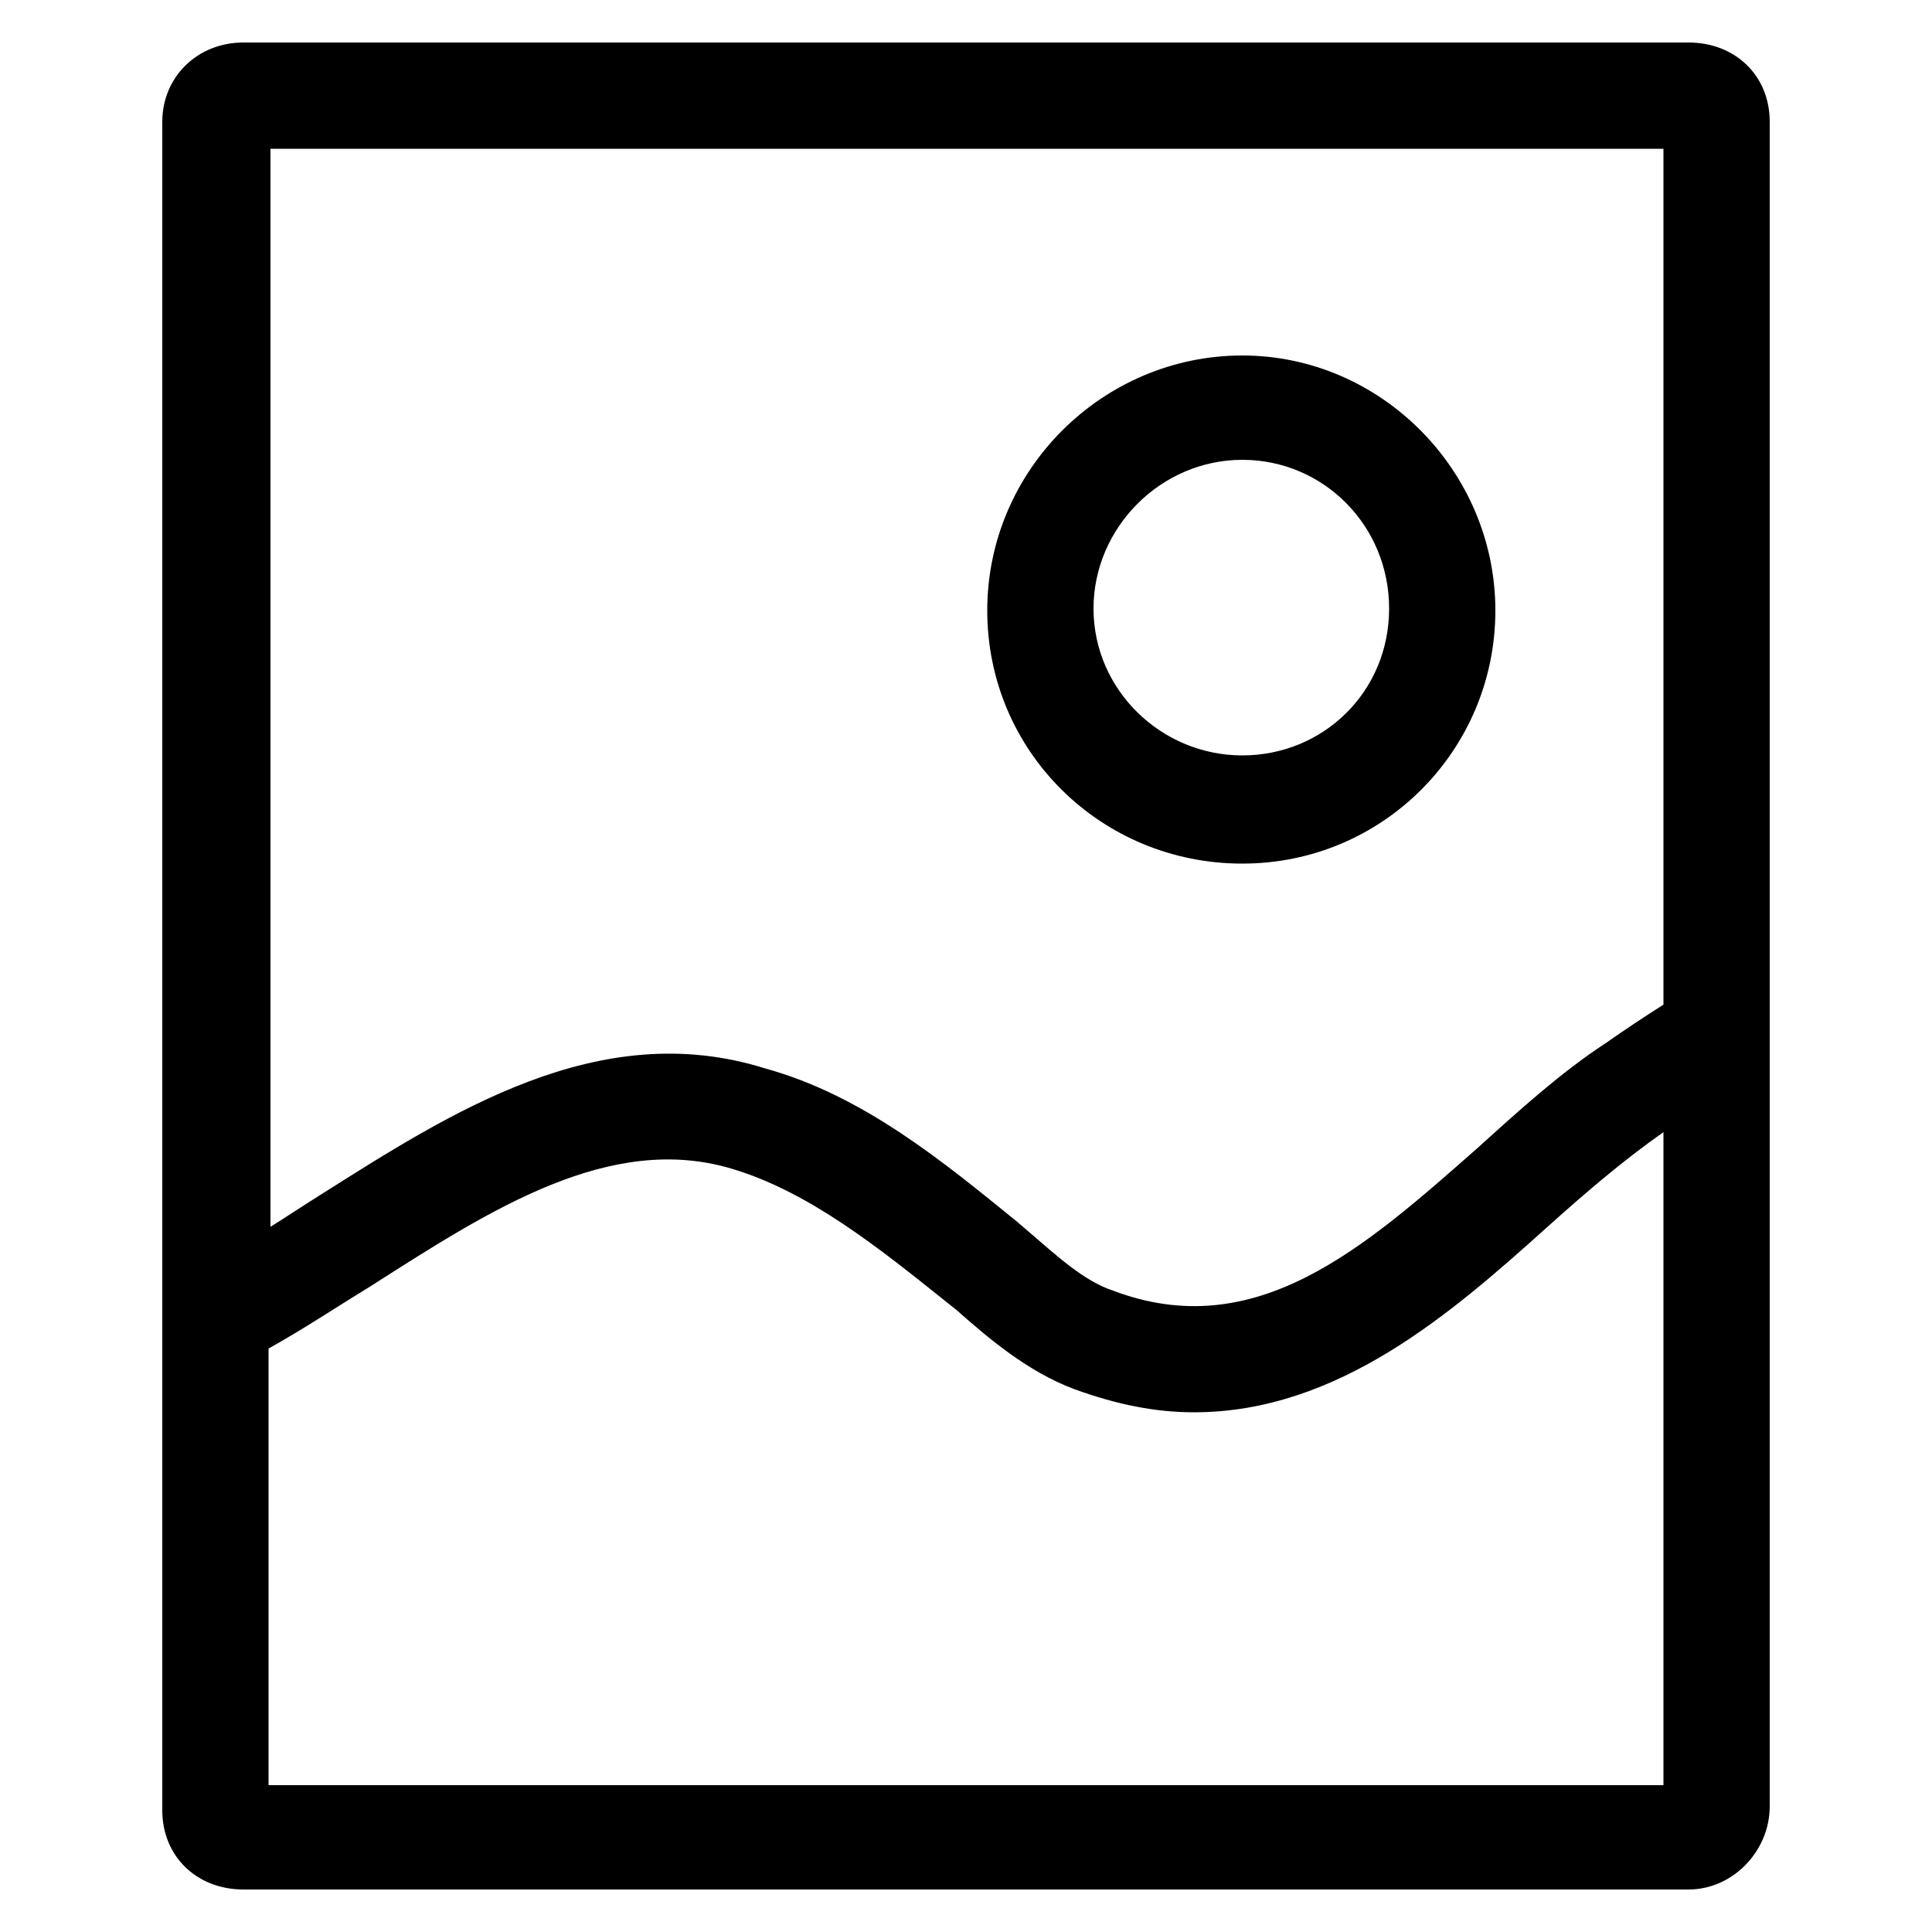 <?xml version="1.0" encoding="utf-8"?>
<!-- Generator: Adobe Illustrator 21.0.2, SVG Export Plug-In . SVG Version: 6.00 Build 0)  -->
<svg version="1.1" id="Layer_1" xmlns="http://www.w3.org/2000/svg" xmlns:xlink="http://www.w3.org/1999/xlink" x="0px" y="0px"
	 viewBox="0 0 100 100" style="enable-background:new 0 0 100 100;" xml:space="preserve">
<g>
	<path d="M87.4,2.2H12.6c-2.4,0-4.2,1.8-4.2,4.1v87.4c0,2.4,1.8,4.1,4.2,4.1h74.8c2.3,0,4.2-2,4.2-4.3V6.3
		C91.6,3.9,89.8,2.2,87.4,2.2z M86.1,7.7v44.3c-1.1,0.7-2,1.3-3,2c-2.3,1.5-4.5,3.5-6.6,5.4c-5.9,5.2-11.5,10.2-18.9,7.4
		c-1.5-0.5-2.9-1.8-4.3-3l-0.7-0.6c-3.7-3-7.9-6.5-13-7.9c-8.6-2.7-16.3,2.3-23.1,6.6c-0.8,0.5-1.7,1.1-2.5,1.6V7.7H86.1z
		 M13.9,92.3V69.8c1.8-1,3.6-2.2,5.4-3.3c6.1-3.9,12.3-7.9,18.6-6c4,1.2,7.6,4.1,11.1,6.9l0.5,0.4c1.7,1.5,3.7,3.2,6.1,4.1
		c2.2,0.8,4.2,1.2,6.2,1.2c7.5,0,13.4-5.2,18.3-9.6c2-1.8,4-3.5,6-4.9v33.8H13.9z"/>
	<path d="M64.3,44.7c7.3,0,13.1-5.9,13.1-13.1s-5.9-13.2-13.1-13.2s-13.2,5.9-13.2,13.2S57,44.7,64.3,44.7z M64.3,23.8
		c4.2,0,7.6,3.4,7.6,7.7s-3.4,7.6-7.6,7.6c-4.2,0-7.7-3.4-7.7-7.6S60.1,23.8,64.3,23.8z"/>
</g>
</svg>

